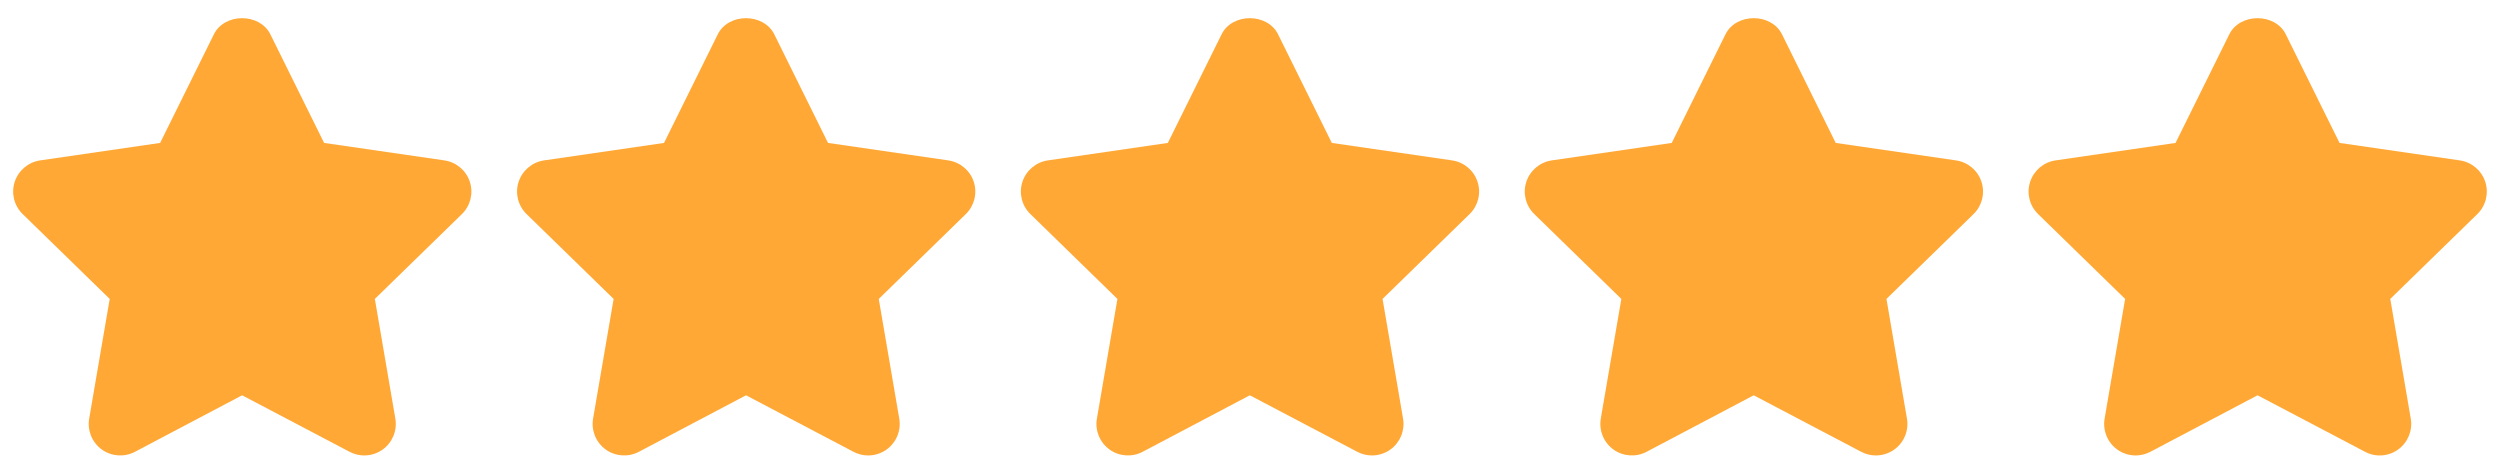 <svg width="95" height="18" viewBox="0 0 95 18" fill="none" xmlns="http://www.w3.org/2000/svg">
<g clip-path="url(#clip0_4_2891)">
<path d="M17.854 6.909C17.713 6.476 17.339 6.161 16.887 6.095L12.316 5.431L10.273 1.303C9.869 0.487 8.532 0.487 8.128 1.303L6.085 5.431L1.525 6.095C1.075 6.161 0.7 6.477 0.559 6.91C0.418 7.342 0.535 7.817 0.862 8.135L4.169 11.359L3.389 15.908C3.312 16.357 3.497 16.811 3.865 17.079C4.235 17.346 4.724 17.381 5.127 17.169L9.2 15.021L13.286 17.169C13.46 17.261 13.652 17.307 13.842 17.307C14.09 17.307 14.337 17.229 14.547 17.079C14.915 16.81 15.1 16.357 15.023 15.908L14.244 11.359L17.552 8.136C17.878 7.818 17.995 7.342 17.854 6.909Z" fill="#FFA835"/>
<path d="M37.003 6.909C36.862 6.476 36.487 6.161 36.036 6.095L31.465 5.431L29.422 1.303C29.017 0.487 27.681 0.487 27.276 1.303L25.233 5.431L20.673 6.095C20.223 6.161 19.849 6.477 19.707 6.91C19.566 7.342 19.683 7.817 20.01 8.135L23.318 11.359L22.537 15.908C22.461 16.357 22.645 16.812 23.014 17.079C23.382 17.346 23.873 17.381 24.275 17.169L28.349 15.021L32.434 17.169C32.609 17.261 32.8 17.307 32.99 17.307C33.238 17.307 33.486 17.229 33.695 17.079C34.064 16.81 34.248 16.357 34.172 15.908L33.393 11.359L36.7 8.136C37.027 7.818 37.144 7.342 37.003 6.909Z" fill="#FFA835"/>
<path d="M56.147 6.909C56.006 6.476 55.632 6.161 55.18 6.095L50.609 5.431L48.566 1.303C48.162 0.487 46.825 0.487 46.421 1.303L44.378 5.431L39.818 6.095C39.368 6.161 38.993 6.477 38.852 6.91C38.711 7.342 38.828 7.817 39.155 8.135L42.462 11.359L41.682 15.908C41.605 16.357 41.79 16.811 42.158 17.079C42.528 17.346 43.017 17.381 43.419 17.169L47.493 15.021L51.578 17.169C51.753 17.261 51.945 17.307 52.135 17.307C52.383 17.307 52.63 17.229 52.84 17.079C53.208 16.81 53.392 16.357 53.316 15.908L52.537 11.359L55.844 8.136C56.171 7.818 56.288 7.342 56.147 6.909Z" fill="#FFA835"/>
<path d="M75.296 6.909C75.155 6.476 74.78 6.161 74.329 6.095L69.757 5.431L67.715 1.303C67.31 0.487 65.974 0.487 65.569 1.303L63.526 5.431L58.966 6.095C58.516 6.161 58.142 6.477 58 6.91C57.859 7.342 57.976 7.817 58.303 8.135L61.611 11.359L60.83 15.908C60.754 16.357 60.938 16.811 61.307 17.079C61.676 17.346 62.166 17.381 62.568 17.169L66.641 15.021L70.727 17.169C70.902 17.261 71.093 17.307 71.283 17.307C71.531 17.307 71.779 17.229 71.988 17.079C72.357 16.81 72.541 16.357 72.464 15.908L71.685 11.359L74.993 8.136C75.32 7.818 75.437 7.342 75.296 6.909Z" fill="#FFA835"/>
<path d="M94.44 6.909C94.298 6.476 93.924 6.161 93.473 6.095L88.902 5.431L86.859 1.303C86.455 0.487 85.118 0.487 84.714 1.303L82.671 5.431L78.111 6.095C77.66 6.161 77.286 6.477 77.145 6.91C77.004 7.342 77.121 7.817 77.448 8.135L80.755 11.359L79.975 15.908C79.898 16.357 80.083 16.811 80.451 17.079C80.659 17.23 80.906 17.307 81.154 17.307C81.345 17.307 81.537 17.261 81.713 17.169L85.787 15.021L89.874 17.169C90.276 17.383 90.764 17.347 91.134 17.078C91.501 16.81 91.686 16.357 91.609 15.908L90.83 11.359L94.138 8.135C94.464 7.818 94.58 7.342 94.44 6.909Z" fill="#FFA835"/>
</g>
<defs>
<clipPath id="clip0_4_2891">
<rect width="94" height="18" fill="white" transform="translate(0.5)"/>
</clipPath>
</defs>
</svg>

